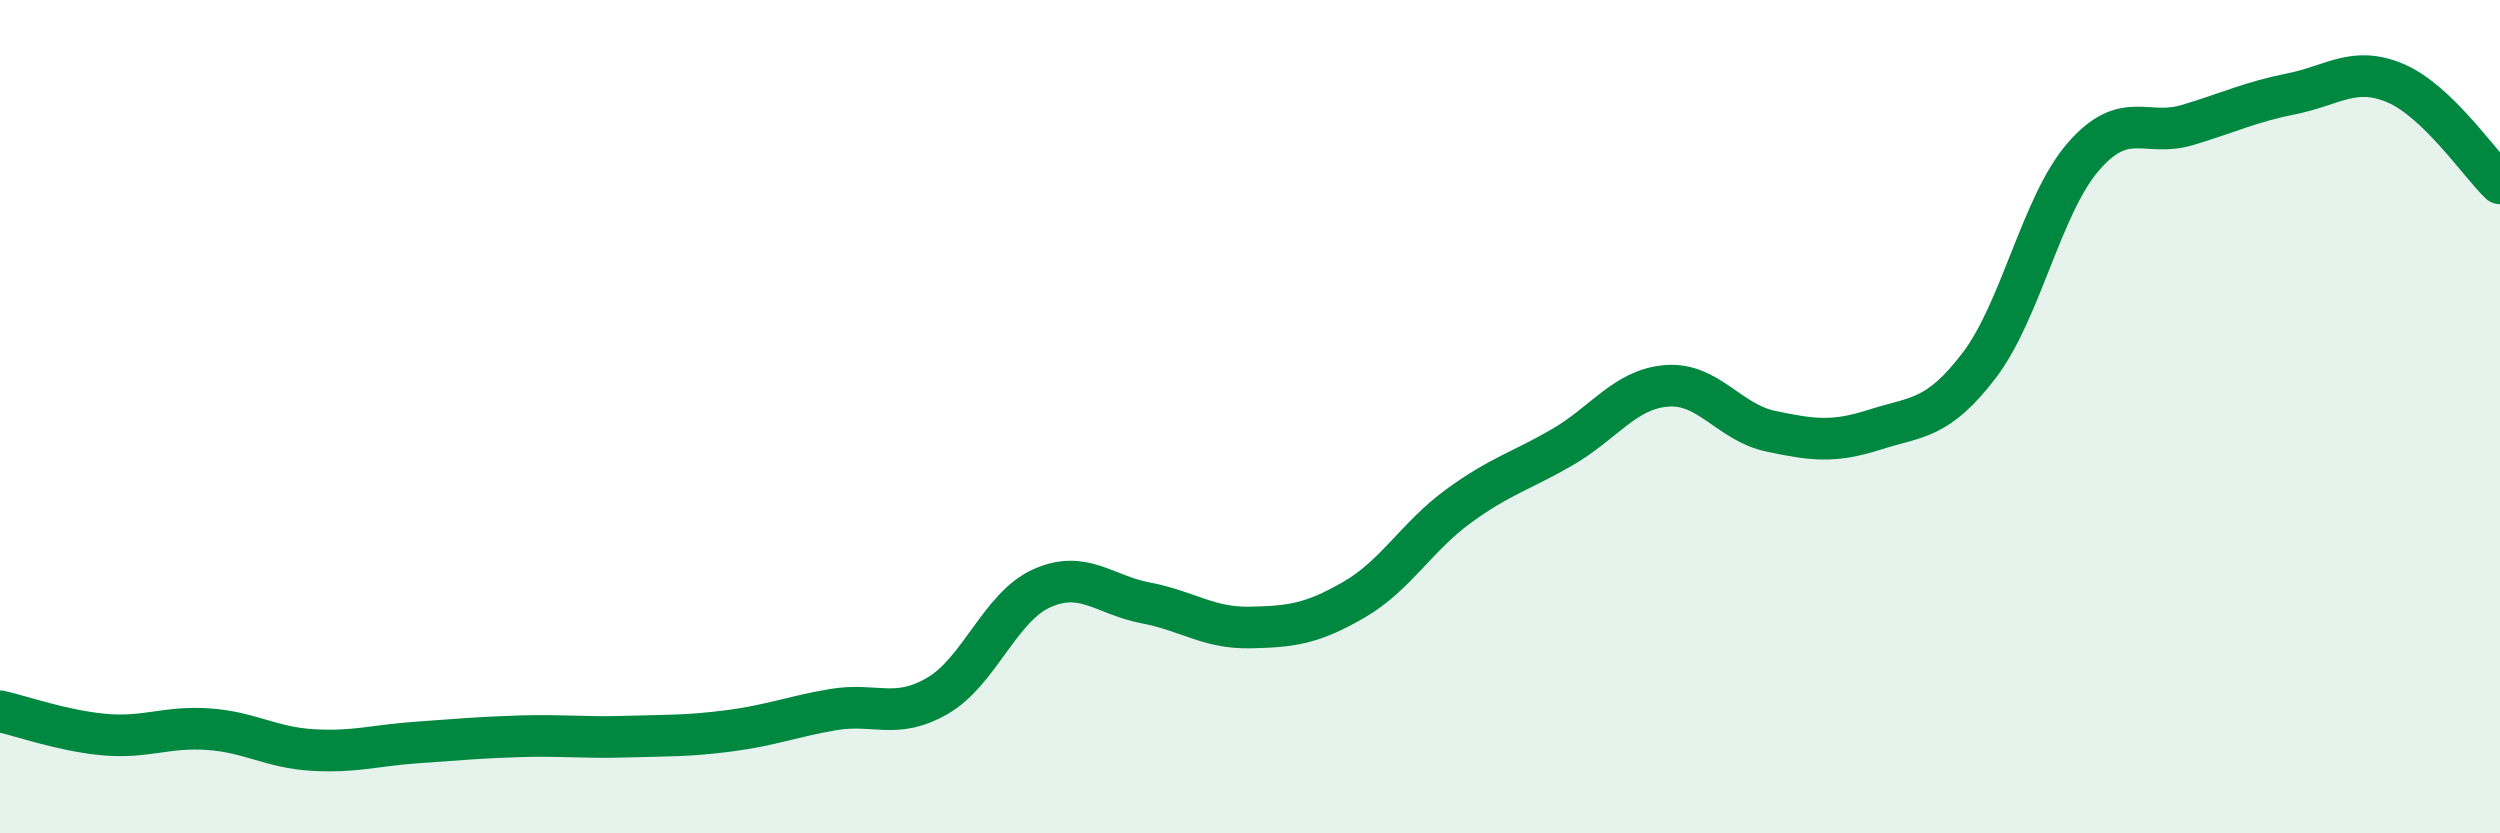 
    <svg width="60" height="20" viewBox="0 0 60 20" xmlns="http://www.w3.org/2000/svg">
      <path
        d="M 0,17.07 C 0.5,17.18 1.5,17.54 2.5,17.63 C 3.5,17.72 4,17.43 5,17.5 C 6,17.57 6.5,17.94 7.5,18 C 8.5,18.06 9,17.89 10,17.82 C 11,17.75 11.5,17.7 12.5,17.67 C 13.5,17.64 14,17.71 15,17.68 C 16,17.65 16.5,17.67 17.5,17.54 C 18.5,17.41 19,17.2 20,17.03 C 21,16.86 21.5,17.28 22.5,16.7 C 23.5,16.12 24,14.57 25,14.12 C 26,13.67 26.5,14.28 27.5,14.47 C 28.5,14.66 29,15.08 30,15.06 C 31,15.04 31.5,14.97 32.5,14.39 C 33.5,13.81 34,12.88 35,12.15 C 36,11.42 36.5,11.31 37.5,10.73 C 38.5,10.15 39,9.34 40,9.26 C 41,9.18 41.5,10.14 42.5,10.35 C 43.5,10.56 44,10.63 45,10.31 C 46,9.99 46.5,10.08 47.5,8.77 C 48.5,7.46 49,4.91 50,3.76 C 51,2.61 51.5,3.3 52.5,3 C 53.5,2.7 54,2.45 55,2.25 C 56,2.05 56.5,1.57 57.5,2 C 58.5,2.43 59.5,3.92 60,4.4L60 20L0 20Z"
        fill="#008740"
        opacity="0.1"
        stroke-linecap="round"
        stroke-linejoin="round"
      />
      <path
        d="M 0,17.07 C 0.5,17.18 1.5,17.54 2.5,17.63 C 3.5,17.72 4,17.43 5,17.5 C 6,17.57 6.5,17.94 7.5,18 C 8.5,18.06 9,17.89 10,17.82 C 11,17.75 11.5,17.7 12.5,17.67 C 13.5,17.64 14,17.71 15,17.68 C 16,17.65 16.5,17.67 17.5,17.54 C 18.5,17.41 19,17.2 20,17.03 C 21,16.86 21.5,17.28 22.5,16.7 C 23.5,16.12 24,14.57 25,14.12 C 26,13.67 26.5,14.28 27.5,14.47 C 28.5,14.66 29,15.08 30,15.06 C 31,15.04 31.5,14.97 32.5,14.39 C 33.5,13.81 34,12.88 35,12.15 C 36,11.42 36.5,11.31 37.5,10.73 C 38.5,10.15 39,9.34 40,9.26 C 41,9.18 41.5,10.14 42.5,10.35 C 43.5,10.56 44,10.63 45,10.31 C 46,9.99 46.5,10.08 47.5,8.77 C 48.5,7.46 49,4.91 50,3.76 C 51,2.61 51.5,3.3 52.5,3 C 53.5,2.7 54,2.45 55,2.25 C 56,2.05 56.5,1.57 57.5,2 C 58.5,2.43 59.5,3.92 60,4.4"
        stroke="#008740"
        stroke-width="1"
        fill="none"
        stroke-linecap="round"
        stroke-linejoin="round"
      />
    </svg>
  